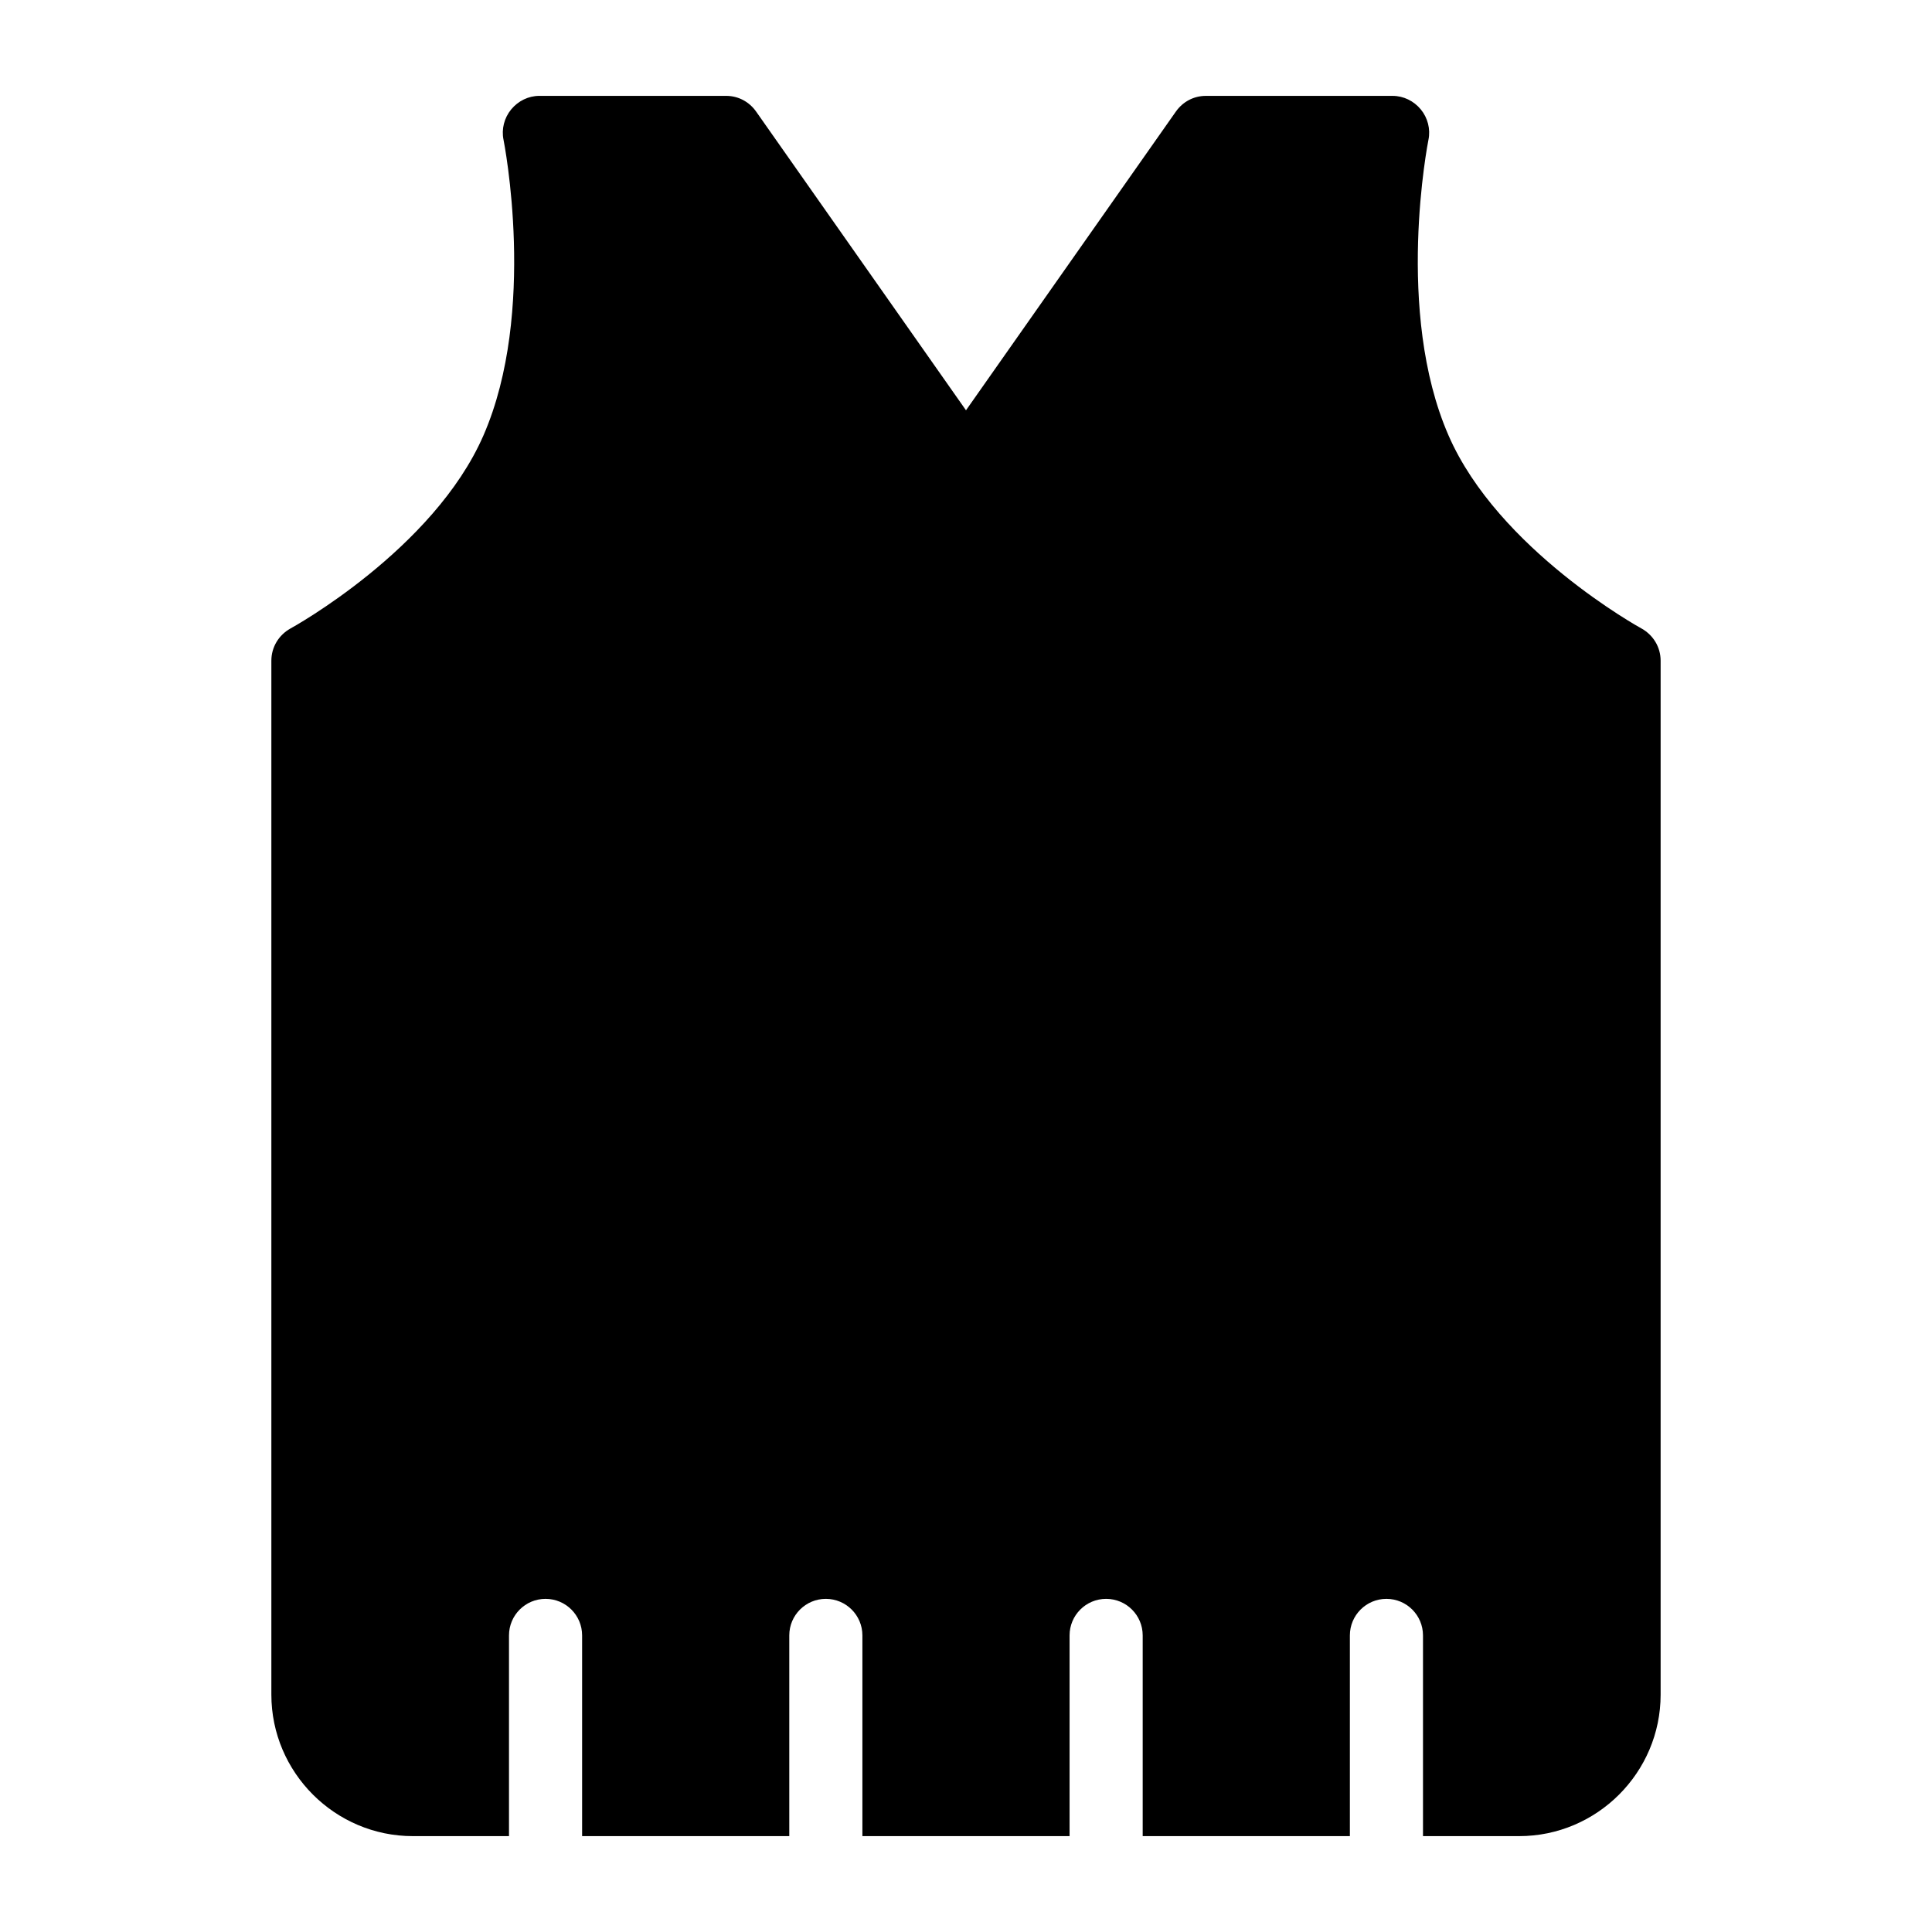 <?xml version="1.0" encoding="UTF-8"?>
<!-- Uploaded to: SVG Repo, www.svgrepo.com, Generator: SVG Repo Mixer Tools -->
<svg fill="#000000" width="800px" height="800px" version="1.1" viewBox="144 144 512 512" xmlns="http://www.w3.org/2000/svg">
 <path d="m579.04 310.57c-0.387-0.195-37.98-20.926-51.156-51.156-14.34-32.844-5.426-77.898-5.328-78.383 0.582-2.809-0.195-5.812-2.035-8.043-1.84-2.223-4.551-3.578-7.457-3.578h-49.508c-3.199 0-6.106 1.551-7.945 4.168l-55.613 79.152-55.613-79.156c-1.84-2.617-4.746-4.168-7.945-4.168h-49.508c-2.906 0-5.621 1.355-7.461 3.586-1.84 2.227-2.617 5.231-2.035 8.043 0.098 0.484 9.012 45.535-5.328 78.383-13.176 30.227-50.77 50.961-51.156 51.152-3.102 1.746-5.039 4.941-5.039 8.527v274c0 20.637 16.859 37.496 37.496 37.496h25.48v-53.191c0-5.352 4.34-9.688 9.688-9.688 5.352 0 9.688 4.34 9.688 9.688v53.191h54.902v-53.191c0-5.352 4.34-9.688 9.688-9.688 5.352 0 9.688 4.34 9.688 9.688v53.191h54.906v-53.191c0-5.352 4.34-9.688 9.688-9.688 5.352 0 9.688 4.34 9.688 9.688v53.191h54.906v-53.191c0-5.352 4.34-9.688 9.688-9.688 5.352 0 9.688 4.34 9.688 9.688v53.191h25.48c20.641 0 37.496-16.859 37.496-37.496v-274c0-3.586-1.938-6.781-5.039-8.527z"/>
</svg>
